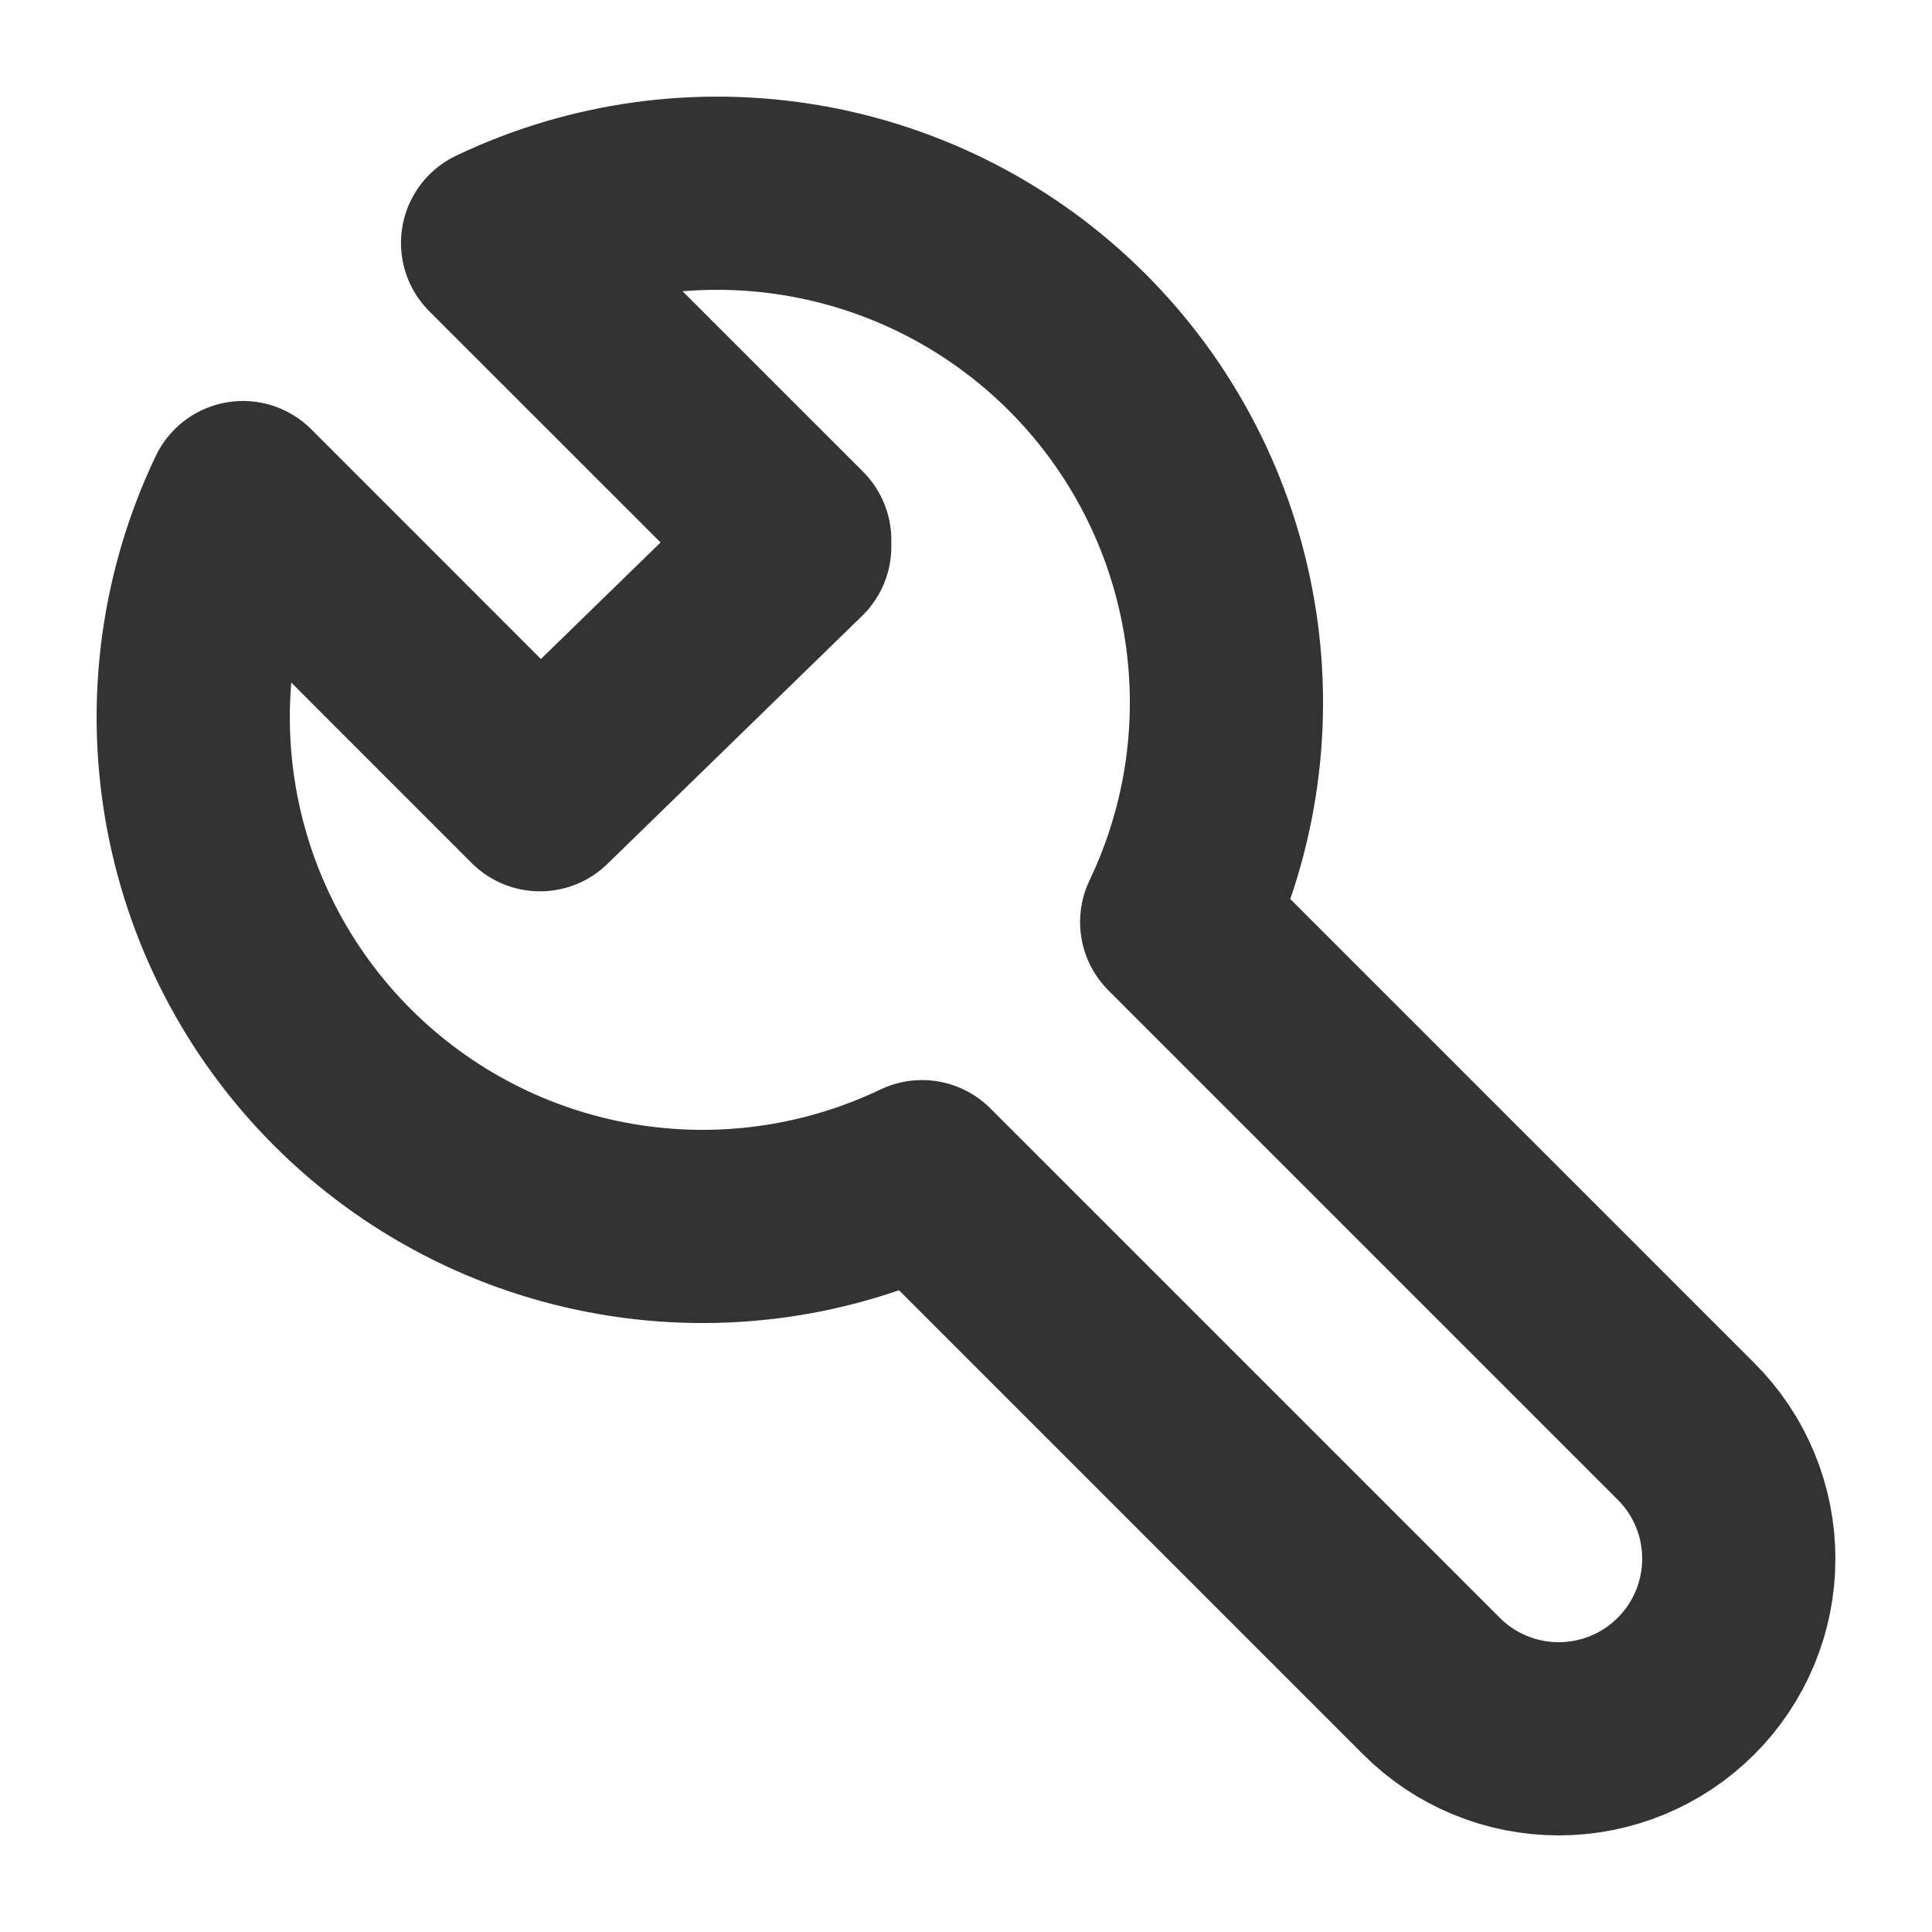<svg width="20" height="20" viewBox="0 0 20 20" fill="none" xmlns="http://www.w3.org/2000/svg">
<path d="M5.59 8.227L8.227 5.659V5.59L5.151 2.515C6.135 2.045 7.24 1.892 8.315 2.076C9.39 2.26 10.381 2.773 11.152 3.544C11.923 4.315 12.436 5.306 12.62 6.381C12.805 7.456 12.651 8.561 12.181 9.545L17.454 14.818C17.804 15.167 18 15.641 18 16.136C18 16.63 17.804 17.104 17.454 17.454C17.104 17.804 16.63 18 16.136 18C15.641 18 15.167 17.804 14.818 17.454L9.545 12.181C8.561 12.651 7.456 12.805 6.381 12.62C5.306 12.436 4.315 11.923 3.544 11.152C2.773 10.381 2.26 9.39 2.076 8.315C1.892 7.24 2.045 6.135 2.515 5.151L5.59 8.227Z" stroke="#333333" stroke-width="2" stroke-linecap="round" stroke-linejoin="round"/>
</svg>

